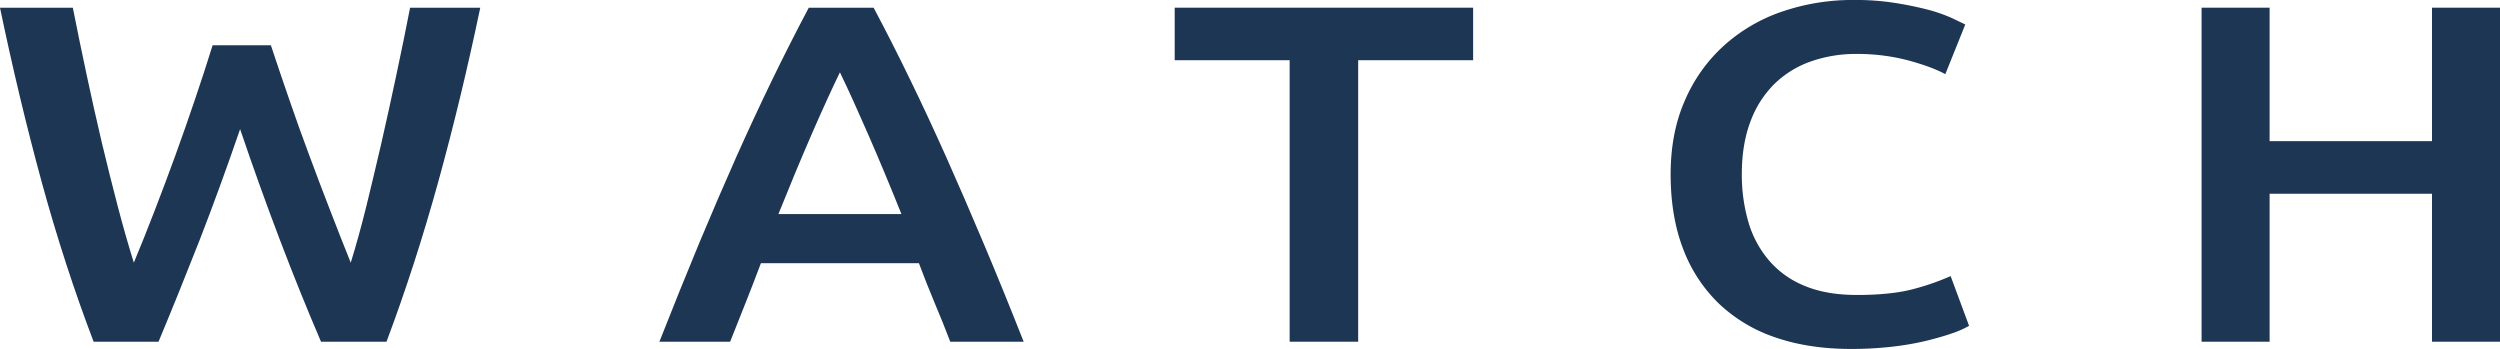 <svg id="Group_63" data-name="Group 63" xmlns="http://www.w3.org/2000/svg" xmlns:xlink="http://www.w3.org/1999/xlink" width="1440.674" height="201.091" viewBox="0 0 1440.674 201.091">
  <defs>
    <clipPath id="clip-path">
      <rect id="Rectangle_46" data-name="Rectangle 46" width="1440.674" height="201.091" fill="#1d3653"/>
    </clipPath>
  </defs>
  <g id="Group_62" data-name="Group 62" transform="translate(0 0)" clip-path="url(#clip-path)">
    <path id="Path_180" data-name="Path 180" d="M156.1,21.735Q161.063,36.745,166.686,53c3.722,10.875,7.609,21.668,11.661,32.5,4.011,10.834,8.063,21.5,12.116,31.923,4.052,10.462,7.939,20.386,11.661,29.607q4.652-15.01,9.015-32.626c2.895-11.785,5.789-23.984,8.725-36.678q4.342-19.042,8.518-38.746c2.812-13.15,5.458-26.134,7.939-38.87h40.441q-10.917,52.164-24.232,100.4Q239.2,148.7,222.717,192.6H185.005q-24.066-56.072-46.644-122.523Q126.824,103.693,115.039,134,103.192,164.21,91.345,192.6H53.963q-16.747-43.915-29.938-92.089Q10.875,52.314,0,.108H41.971q3.722,18.856,7.939,38.581c2.812,13.191,5.706,26.093,8.684,38.787,3.019,12.653,6.079,24.935,9.18,36.761,3.1,11.868,6.244,22.784,9.345,32.791,3.928-9.428,7.9-19.352,11.95-29.856,4.052-10.462,8.022-21.089,11.992-31.964,3.928-10.834,7.691-21.585,11.33-32.337s7.03-21.13,10.131-31.137Z" transform="translate(0 4.346)" fill="#1d3653"/>
    <path id="Path_181" data-name="Path 181" d="M176.827,192.6q-4.342-11.413-9.056-22.5c-3.1-7.443-6.12-15.01-9.015-22.784H67.7c-2.895,7.774-5.872,15.424-8.849,22.909q-4.528,11.289-8.891,22.371H9.189Q21.346,161.77,32.18,135.657,43.1,109.544,53.476,86.2,63.9,62.879,74.152,41.749,84.386,20.66,95.282.108h37.381q10.917,20.531,21.13,41.641c6.864,14.059,13.729,28.9,20.717,44.452q10.42,23.384,21.42,49.456,11.041,26.113,23.2,56.941Zm-63.6-155.274q-7.133,14.7-16.334,35.81-9.18,21.151-19.1,45.858h70.876q-9.924-24.749-19.27-46.148-9.3-21.337-16.168-35.521" transform="translate(370.787 4.346)" fill="#1d3653"/>
    <path id="Path_182" data-name="Path 182" d="M188.35.107V30.376H122.105V192.6H82.615V30.376H16.371V.107Z" transform="translate(660.568 4.321)" fill="#1d3653"/>
    <path id="Path_183" data-name="Path 183" d="M127.156,201.091q-24.253,0-43.584-6.658a88.056,88.056,0,0,1-32.626-19.6,86.045,86.045,0,0,1-20.51-31.51q-7.133-18.608-7.154-42.8,0-24.128,8.27-42.757A91.048,91.048,0,0,1,54.089,26.217,96.223,96.223,0,0,1,87.624,6.658,125.292,125.292,0,0,1,128.976,0,145.234,145.234,0,0,1,153.29,1.819a192.924,192.924,0,0,1,18.98,3.97,88.563,88.563,0,0,1,13.356,4.755c3.473,1.7,6,2.853,7.443,3.6l-11.5,28.615c-4.962-2.771-12.116-5.417-21.337-7.939A115.03,115.03,0,0,0,130.216,31.1a77.97,77.97,0,0,0-26.093,4.3A57.158,57.158,0,0,0,83.117,48.339,59.5,59.5,0,0,0,69.306,69.966c-3.308,8.725-5,18.815-5,30.31a96.929,96.929,0,0,0,3.887,28.036,59.575,59.575,0,0,0,12.033,22.082,53.123,53.123,0,0,0,20.469,14.432q12.405,5.148,29.856,5.169,20.841,0,33.949-3.763a141.092,141.092,0,0,0,20.138-7.112l10.627,28.656a57.463,57.463,0,0,1-10.09,4.425c-4.259,1.489-9.3,2.895-15.135,4.342a168.219,168.219,0,0,1-19.559,3.308,206.394,206.394,0,0,1-23.322,1.241" transform="translate(939.455 -0.012)" fill="#1d3653"/>
    <path id="Path_184" data-name="Path 184" d="M163.46.107h39.2V192.6h-39.2V107.331H69.882V192.6h-39.2V.107h39.2V77.021H163.46Z" transform="translate(1238.026 4.321)" fill="#1d3653"/>
  </g>
</svg>
